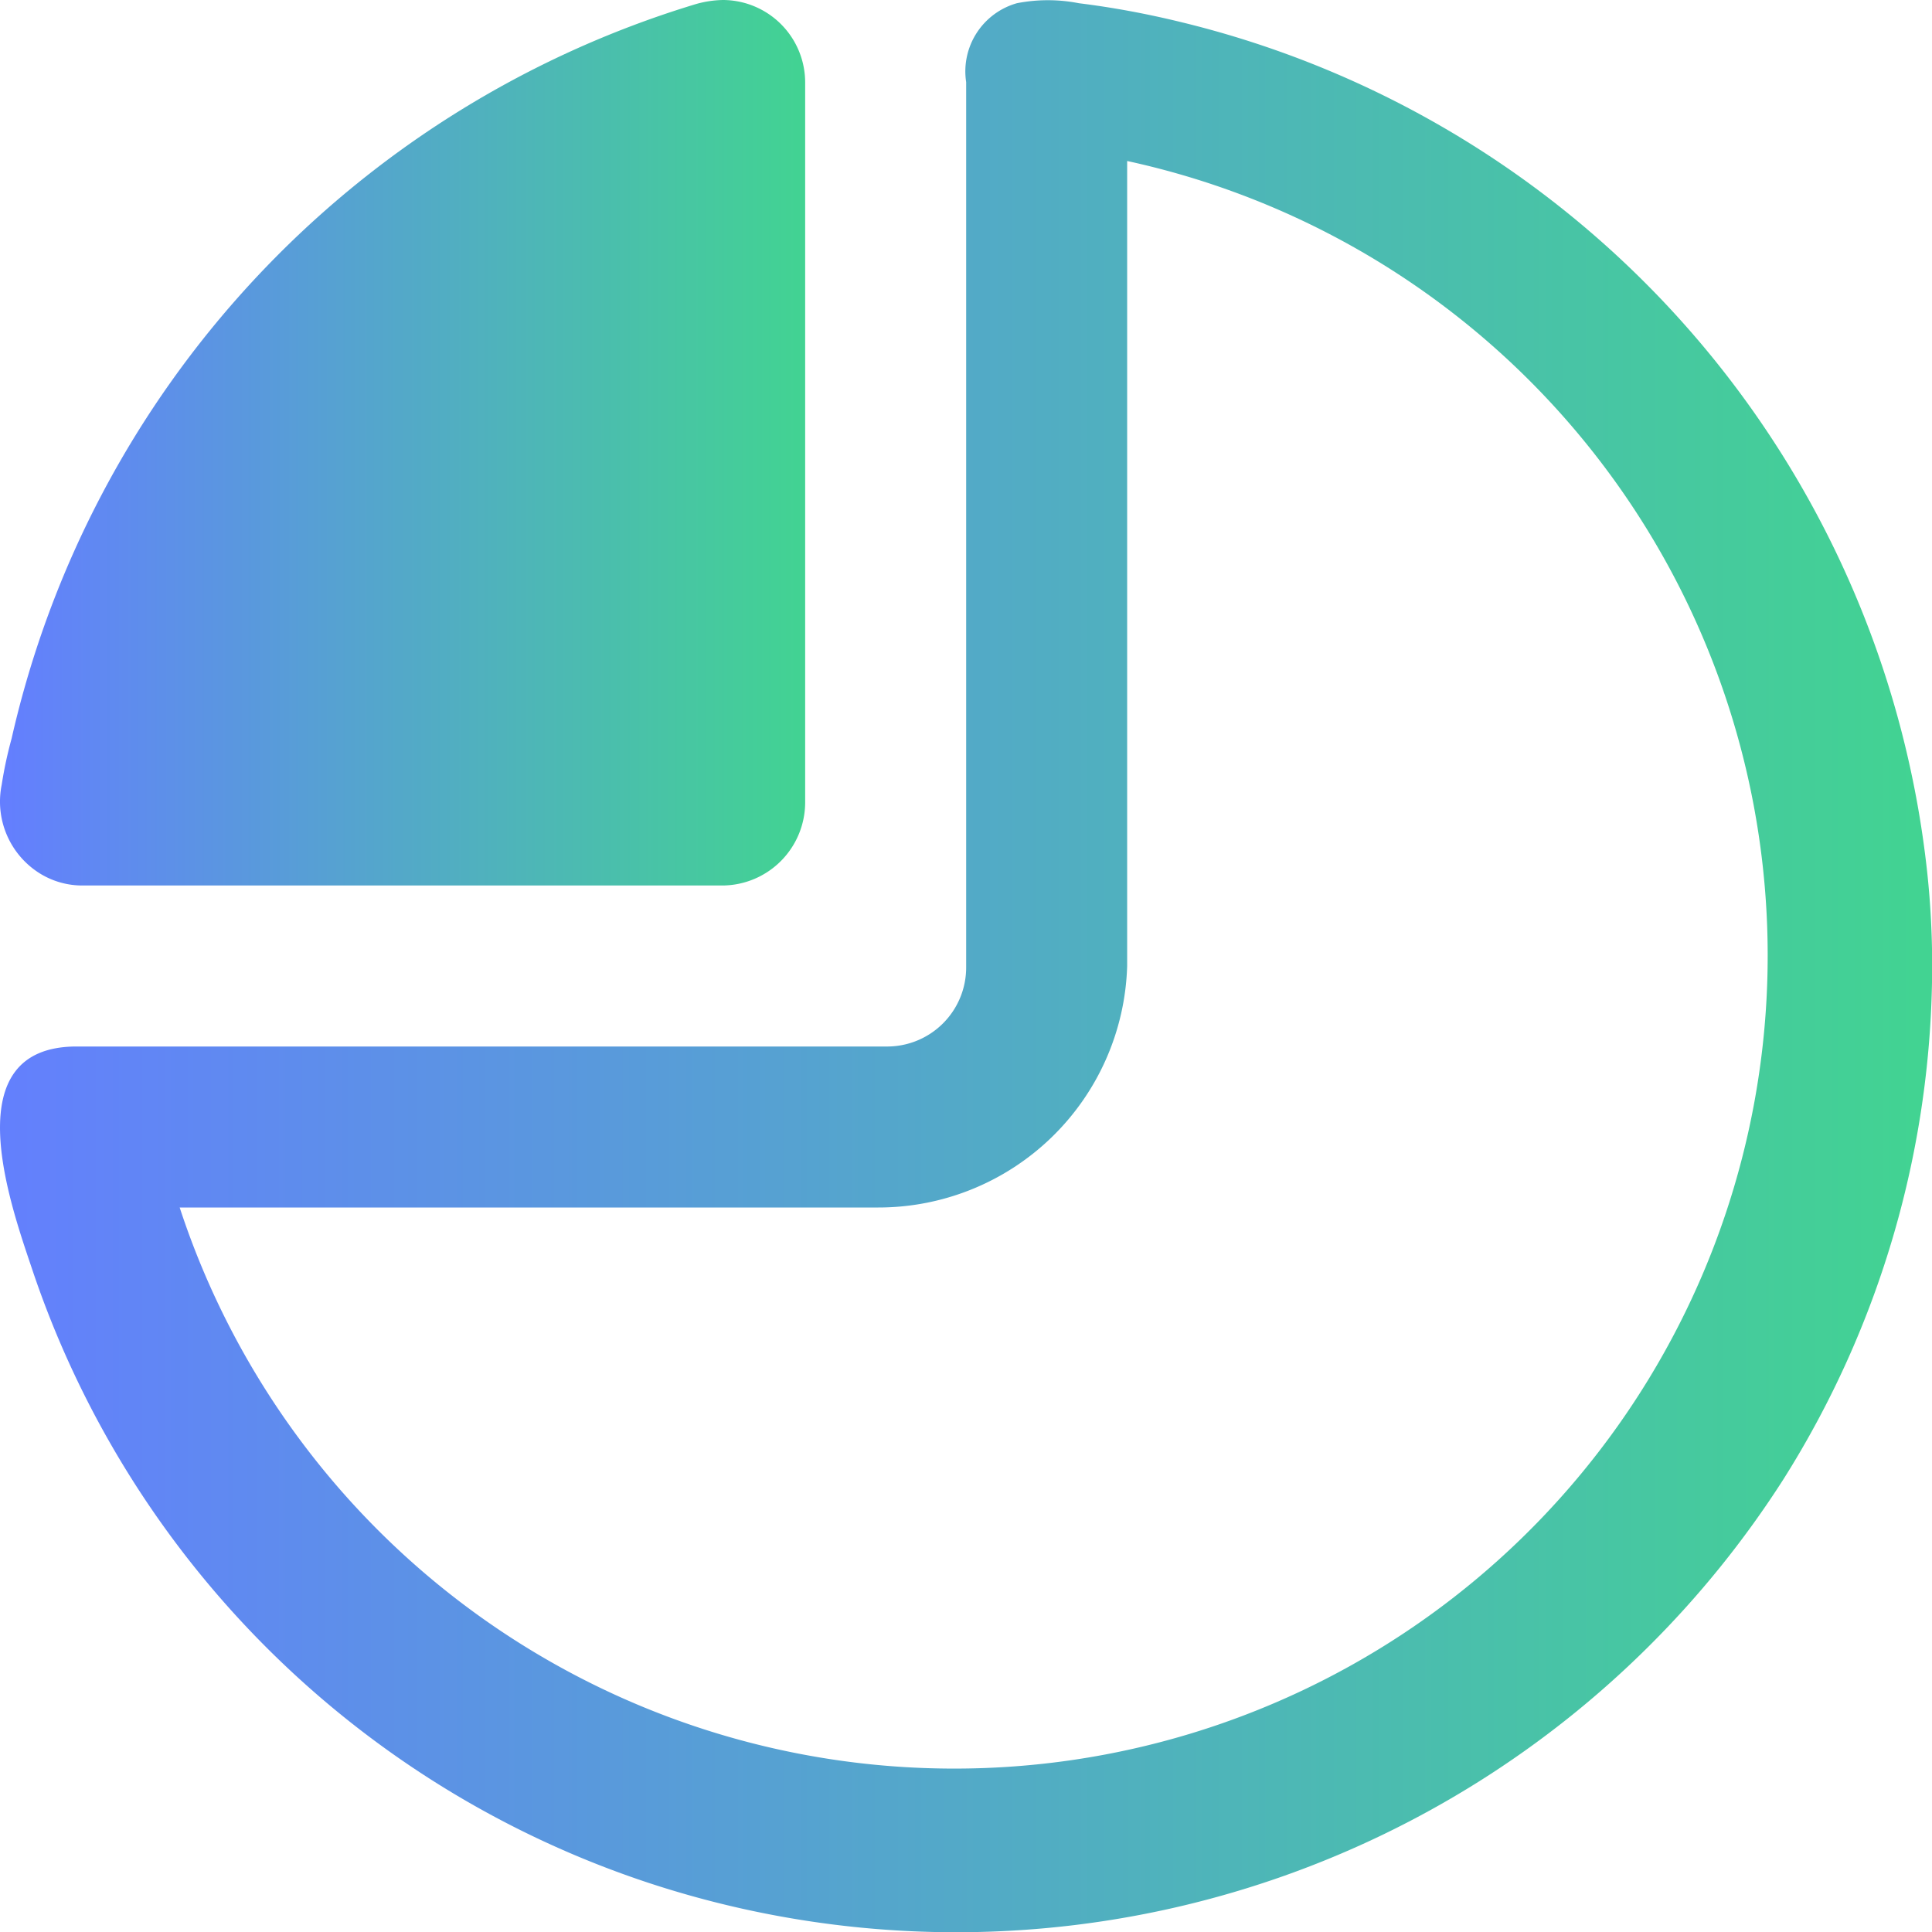 <?xml version="1.0" encoding="UTF-8"?>
<svg height="320" fill="url(#green-gradient-shop)" width="320" xmlns="http://www.w3.org/2000/svg"
    viewBox='0 0 24 24'>
    <defs>
        <linearGradient id="green-gradient-shop" x1="0%" x2="100%" y1="0%" y2="0%">
            <stop offset="0%" stop-color="#647eff" />
            <stop offset="100%" stop-color="#42d392" />
        </linearGradient>
    </defs>
    <path
        d="M10.002 1.032v8.925A1.034 1.034 0 0 1 8.981 11H1.02a1 1 0 0 1-.547-.164 1.051 1.051 0 0 1-.452-1.087c.03-.194.071-.385.123-.574A12.4 12.4 0 0 1 8.614.06 1.3 1.3 0 0 1 8.981 0a1.025 1.025 0 0 1 1.021 1.032z" />
    <path
        d="M23.942 10.85A12.217 12.217 0 0 0 14.652.27c-.412-.1-.83-.178-1.25-.23a2 2 0 0 0-.77 0 .88.88 0 0 0-.63.98v10.99a.982.982 0 0 1-1 .99H.952c-1.51 0-.84 1.915-.56 2.745a12.068 12.068 0 0 0 7.66 7.643 12.2 12.2 0 0 0 14.1-5.008 11.972 11.972 0 0 0 1.85-6.39c0-.38-.02-.761-.06-1.14zm-12.08 11.12A10.121 10.121 0 0 1 2.232 15h8.66a3.092 3.092 0 0 0 3.11-3V2a10.1 10.1 0 0 1-2.14 19.97z" />
</svg>